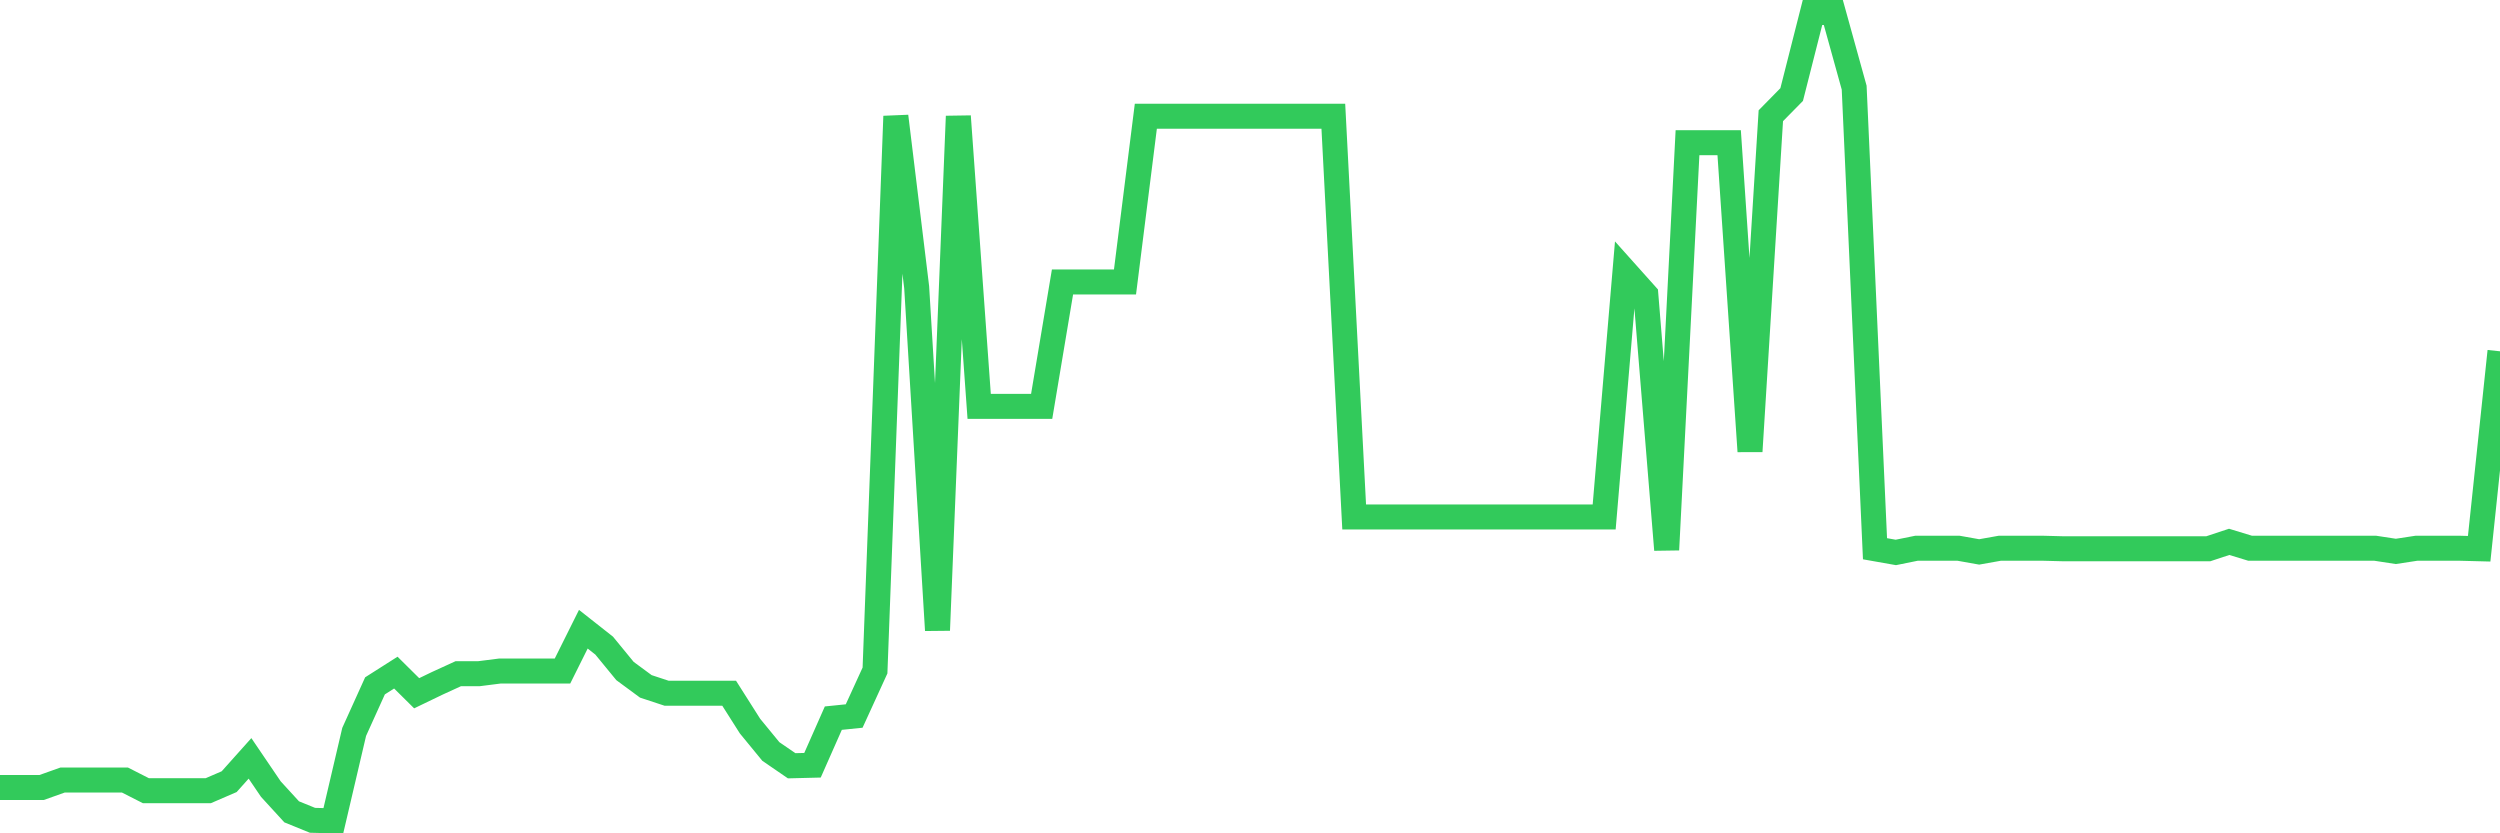 <svg
  xmlns="http://www.w3.org/2000/svg"
  xmlns:xlink="http://www.w3.org/1999/xlink"
  width="120"
  height="40"
  viewBox="0 0 120 40"
  preserveAspectRatio="none"
>
  <polyline
    points="0,37.799 1,37.799 2,37.799 3,37.443 4,37.443 5,37.443 6,37.443 7,37.952 8,37.952 9,37.952 10,37.952 11,37.52 12,36.402 13,37.875 14,38.968 15,39.375 16,39.4 17,35.131 18,32.921 19,32.285 20,33.276 21,32.794 22,32.336 23,32.336 24,32.209 25,32.209 26,32.209 27,32.209 28,30.202 29,30.99 30,32.209 31,32.946 32,33.276 33,33.276 34,33.276 35,33.276 36,34.852 37,36.071 38,36.757 39,36.732 40,34.471 41,34.369 42,32.184 43,5.58 44,13.787 45,30.253 46,5.58 47,19.505 48,19.505 49,19.505 50,19.505 51,13.533 52,13.533 53,13.533 54,13.533 55,5.58 56,5.58 57,5.58 58,5.58 59,5.58 60,5.58 61,5.58 62,5.58 63,5.58 64,5.58 65,24.815 66,24.815 67,24.815 68,24.815 69,24.815 70,24.815 71,24.815 72,24.815 73,24.815 74,24.815 75,24.815 76,24.815 77,24.815 78,13.025 79,14.143 80,26.39 81,6.851 82,6.851 83,6.851 84,21.664 85,5.555 86,4.538 87,0.6 88,0.6 89,4.208 90,26.34 91,26.517 92,26.314 93,26.314 94,26.314 95,26.492 96,26.314 97,26.314 98,26.314 99,26.34 100,26.34 101,26.34 102,26.34 103,26.34 104,26.34 105,26.34 106,26.34 107,26.009 108,26.314 109,26.314 110,26.314 111,26.314 112,26.314 113,26.314 114,26.314 115,26.467 116,26.314 117,26.314 118,26.314 119,26.34 120,16.862"
    fill="none"
    stroke="#32ca5b"
    stroke-width="1.2"
  >
  </polyline>
</svg>